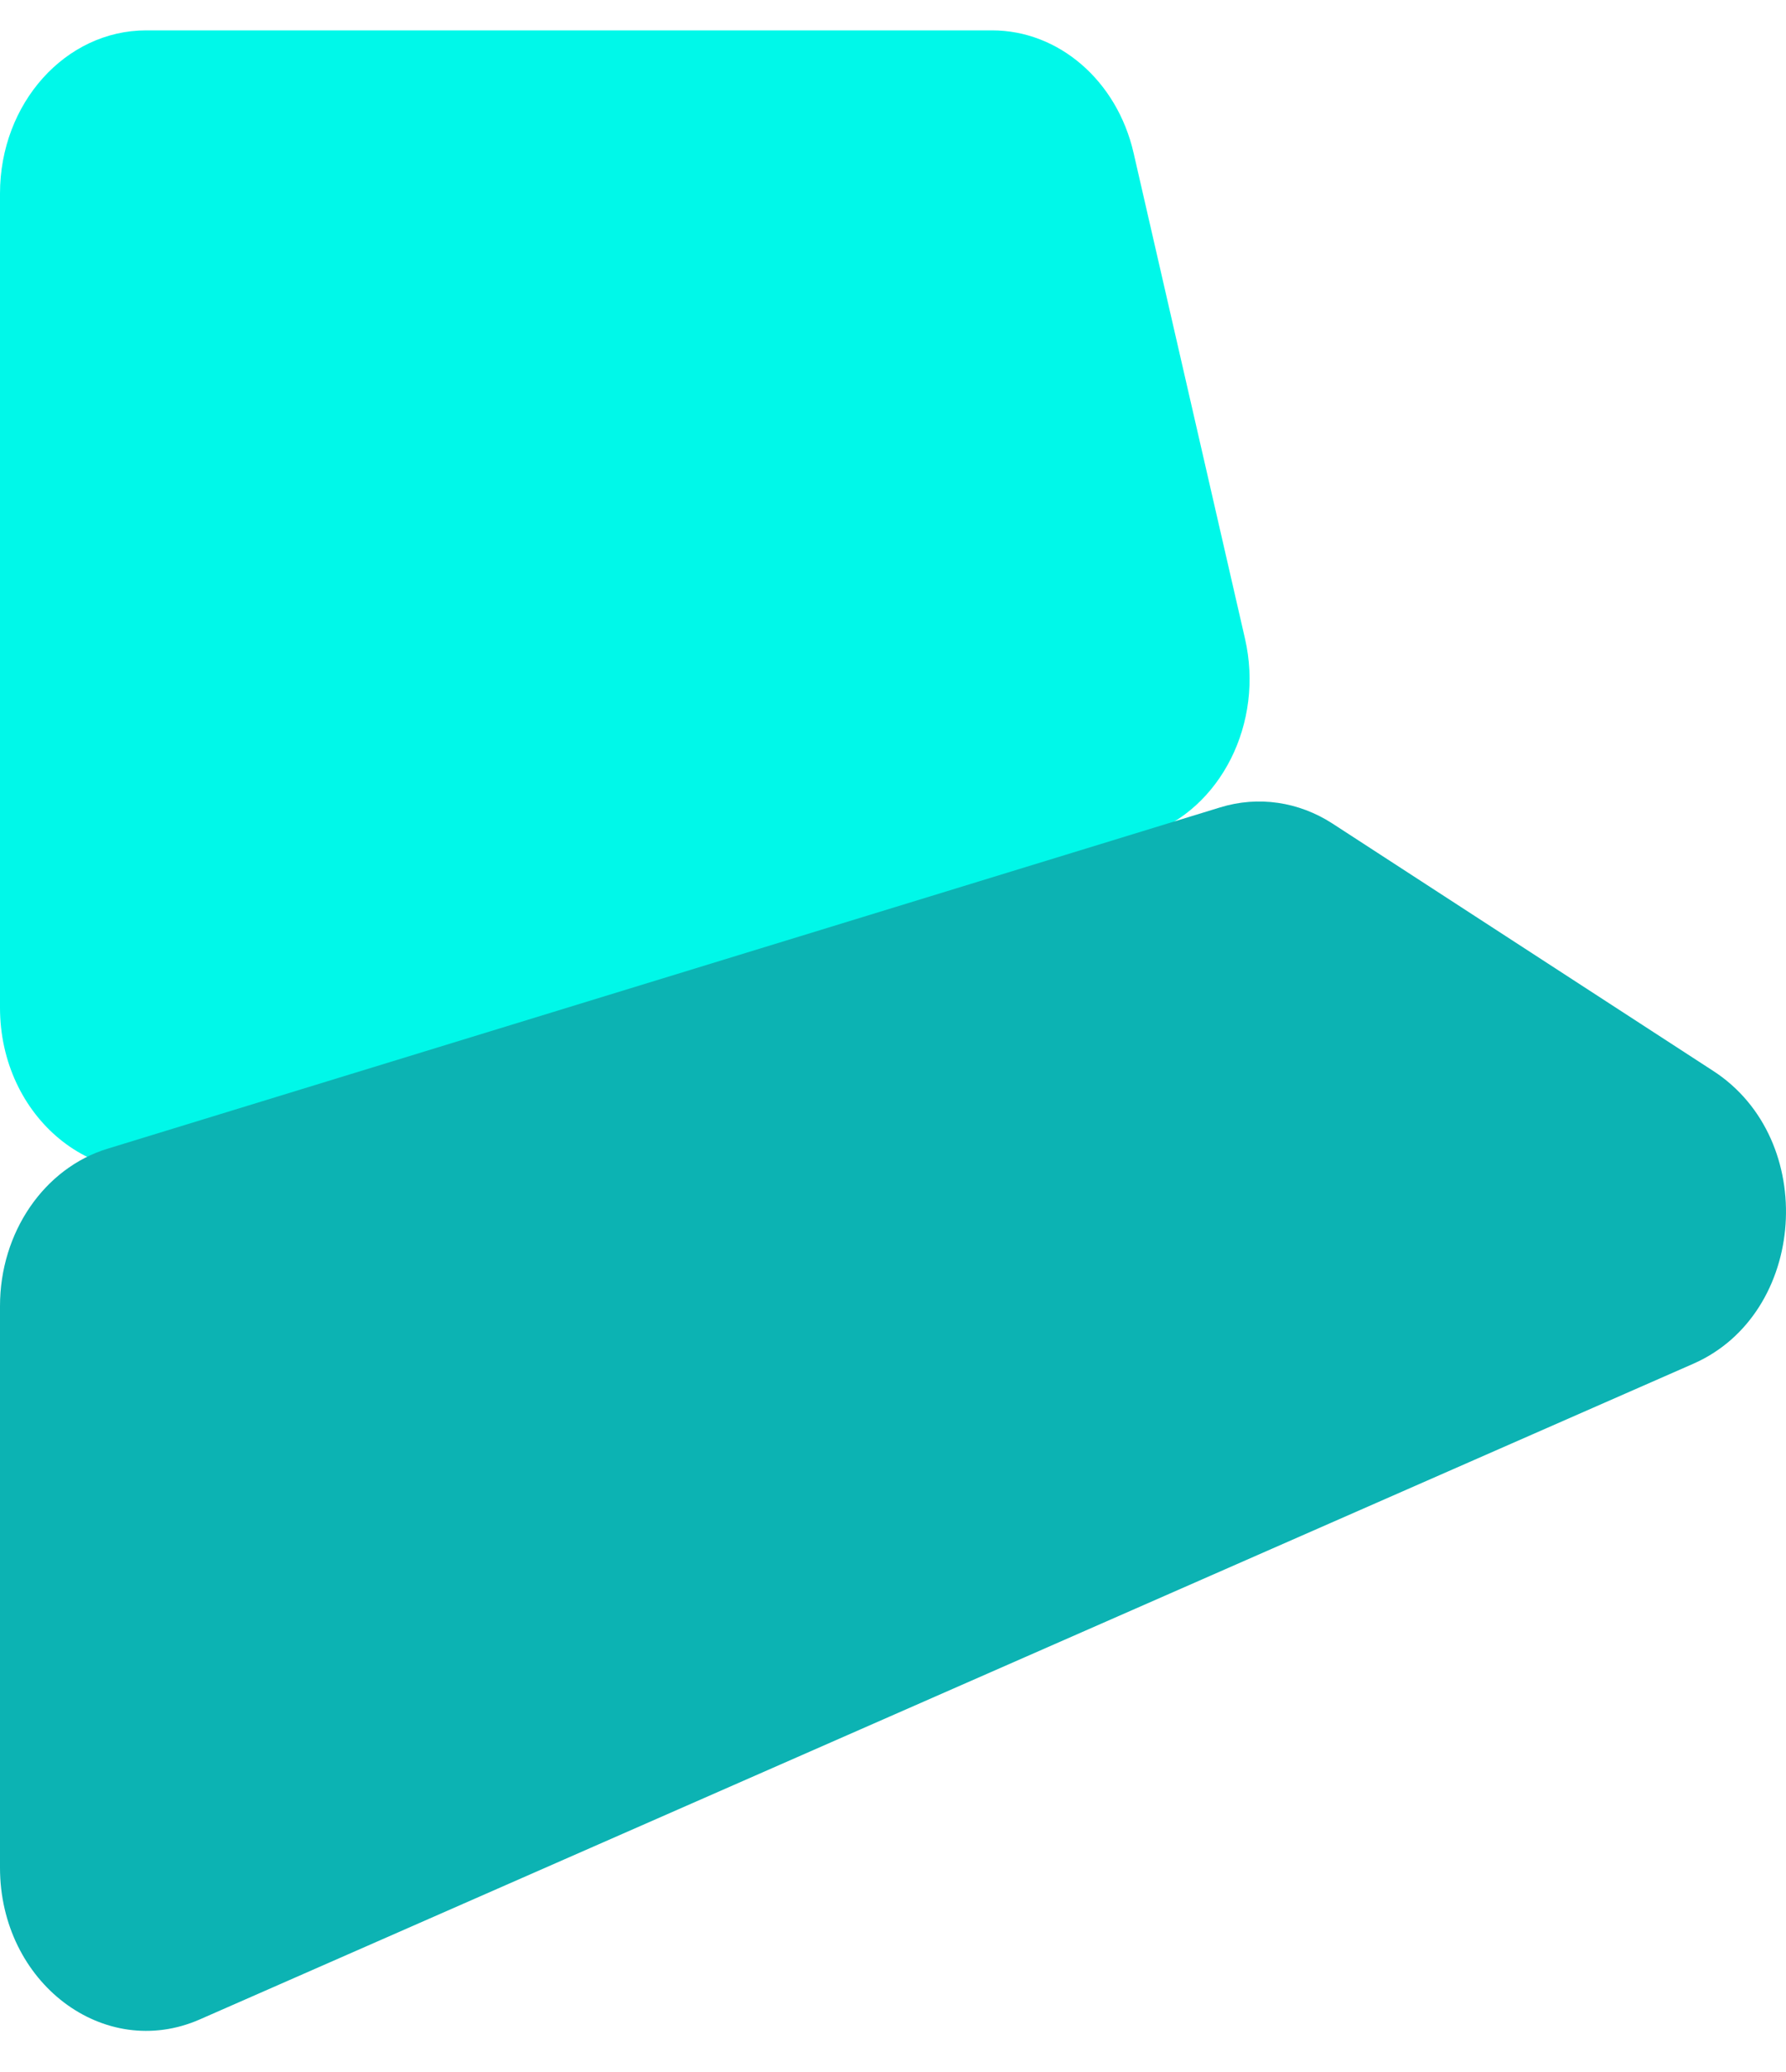 <svg width="25" height="29" viewBox="0 0 25 29" fill="none" xmlns="http://www.w3.org/2000/svg">
<path d="M13.886 0.425H2.047C0.916 0.425 0 1.447 0 2.708V14.103C0 15.639 1.333 16.736 2.649 16.285L16.046 11.685C17.09 11.327 17.698 10.118 17.427 8.938L15.868 2.142C15.637 1.131 14.821 0.425 13.886 0.425Z" fill="#00F8E9"/>
<path d="M17.081 11.3L1.504 16.078C0.616 16.35 0 17.251 0 18.279V26.14C0 27.749 1.454 28.853 2.797 28.264L23.703 19.087C25.294 18.388 25.461 15.95 23.983 14.99L18.654 11.528C18.178 11.219 17.611 11.137 17.081 11.3Z" fill="#0CB3B3"/>
</svg>
